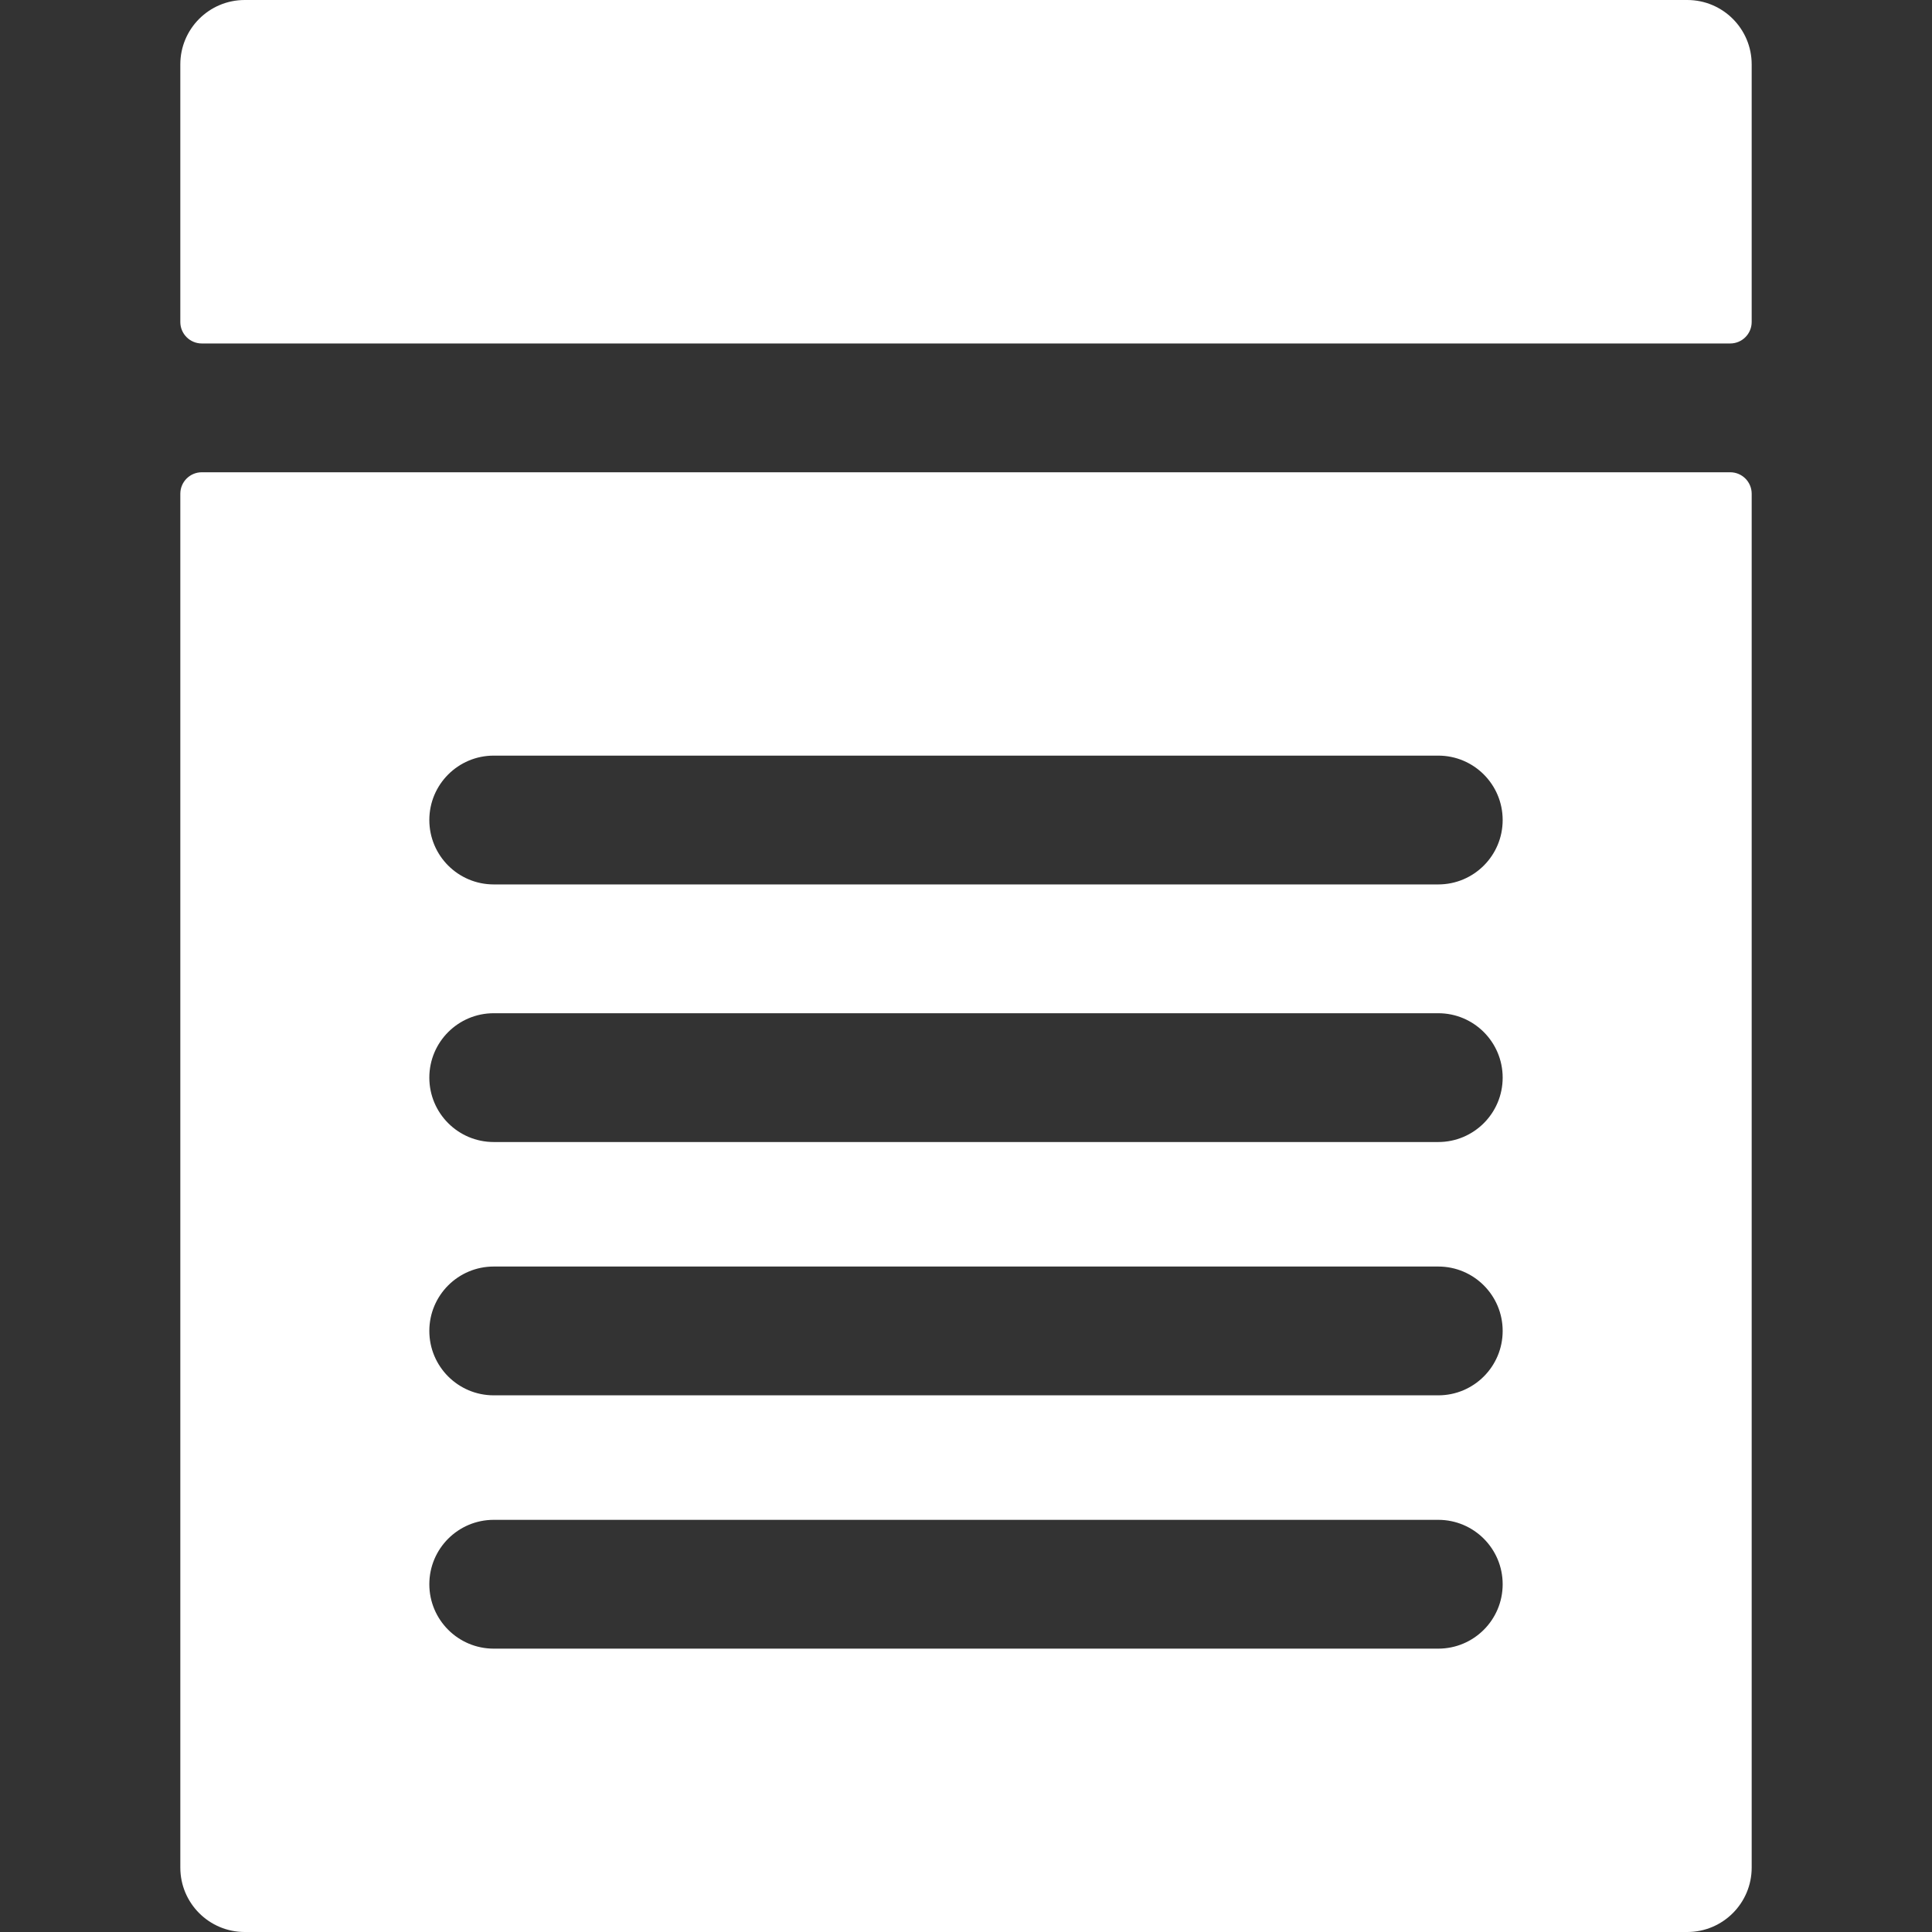 <?xml version="1.0" encoding="UTF-8"?> <svg xmlns="http://www.w3.org/2000/svg" width="512" height="512" viewBox="0 0 512 512" fill="none"><rect x="0" y="0" width="512" height="512" fill="#333333" stroke="none"/> <g clip-path="url(#clip0_30_106)"> <path d="M447.147 0H64.853C55.428 0 47.786 7.641 47.786 17.067V85.334C47.786 88.475 50.333 91.023 53.475 91.023H458.524C461.665 91.023 464.213 88.476 464.213 85.334V17.067C464.213 7.641 456.572 0 447.147 0Z" fill="white"></path> <path d="M458.524 125.156H53.476C50.335 125.156 47.787 127.703 47.787 130.845V494.934C47.787 504.359 55.428 512.001 64.854 512.001H447.147C456.572 512.001 464.214 504.36 464.214 494.934V130.844C464.213 127.703 461.666 125.156 458.524 125.156ZM381.156 436.907H130.844C121.419 436.907 113.777 429.266 113.777 419.84C113.777 410.414 121.418 402.773 130.844 402.773H381.155C390.58 402.773 398.222 410.414 398.222 419.84C398.222 429.266 390.581 436.907 381.156 436.907ZM381.156 369.778H130.844C121.419 369.778 113.777 362.137 113.777 352.711C113.777 343.285 121.418 335.644 130.844 335.644H381.155C390.58 335.644 398.222 343.285 398.222 352.711C398.222 362.137 390.581 369.778 381.156 369.778ZM381.156 302.649H130.844C121.419 302.649 113.777 295.008 113.777 285.582C113.777 276.156 121.418 268.515 130.844 268.515H381.155C390.58 268.515 398.222 276.156 398.222 285.582C398.222 295.008 390.581 302.649 381.156 302.649ZM381.156 234.382H130.844C121.419 234.382 113.777 226.741 113.777 217.315C113.777 207.889 121.418 200.248 130.844 200.248H381.155C390.58 200.248 398.222 207.889 398.222 217.315C398.222 226.741 390.581 234.382 381.156 234.382Z" fill="white"></path> </g> <defs> <clipPath id="clip0_30_106"> <rect width="512" height="512" fill="white"></rect> </clipPath> </defs> </svg> 